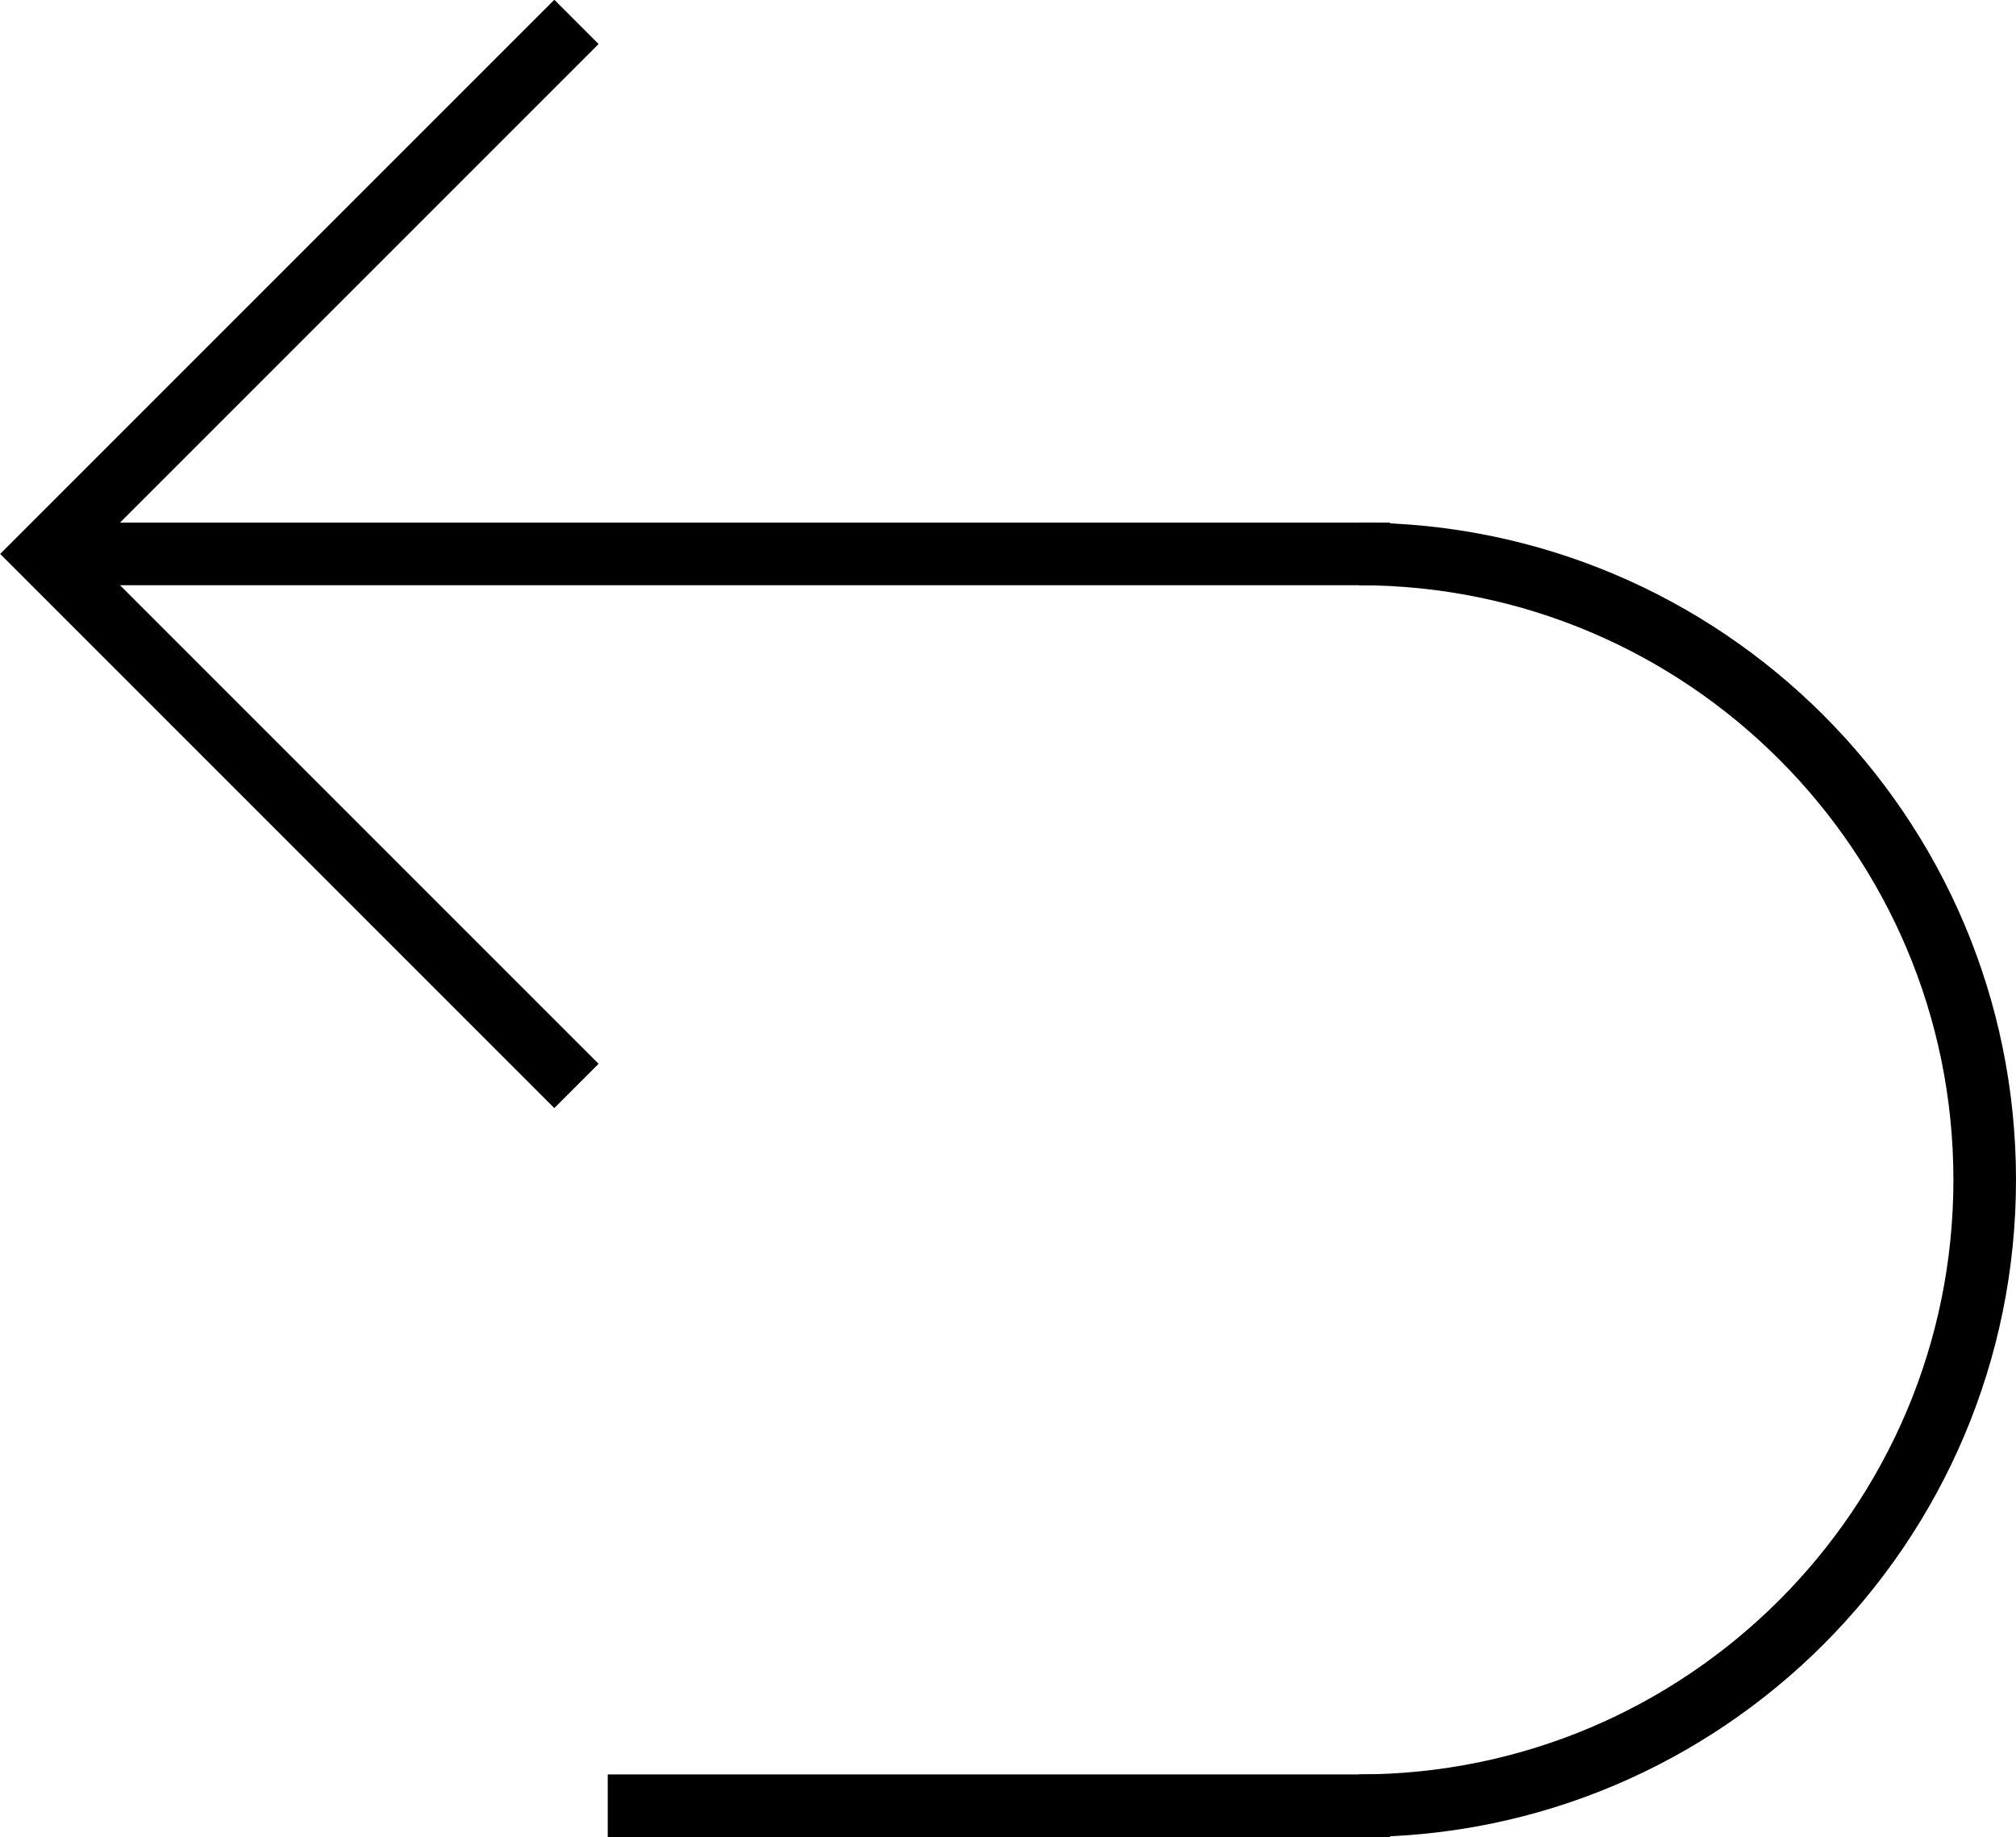 <svg viewBox="0 0 32.21 29.35" xmlns="http://www.w3.org/2000/svg" id="Layer_2">
  <defs>
    <style>
      .cls-1 {
        fill: none;
        stroke: #000;
        stroke-miterlimit: 10;
      }
    </style>
  </defs>
  <g data-name="Layer_1" id="Layer_1-2">
    <polyline points="9.21 .35 .71 8.85 9.21 17.35" class="cls-1"></polyline>
    <line y2="8.85" x2="22.21" y1="8.85" x1=".71" class="cls-1"></line>
    <line y2="28.85" x2="9.71" y1="28.85" x1="22.21" class="cls-1"></line>
    <path d="M21.71,28.85c5.52,0,10-4.48,10-10s-4.48-10-10-10" class="cls-1"></path>
  </g>
</svg>